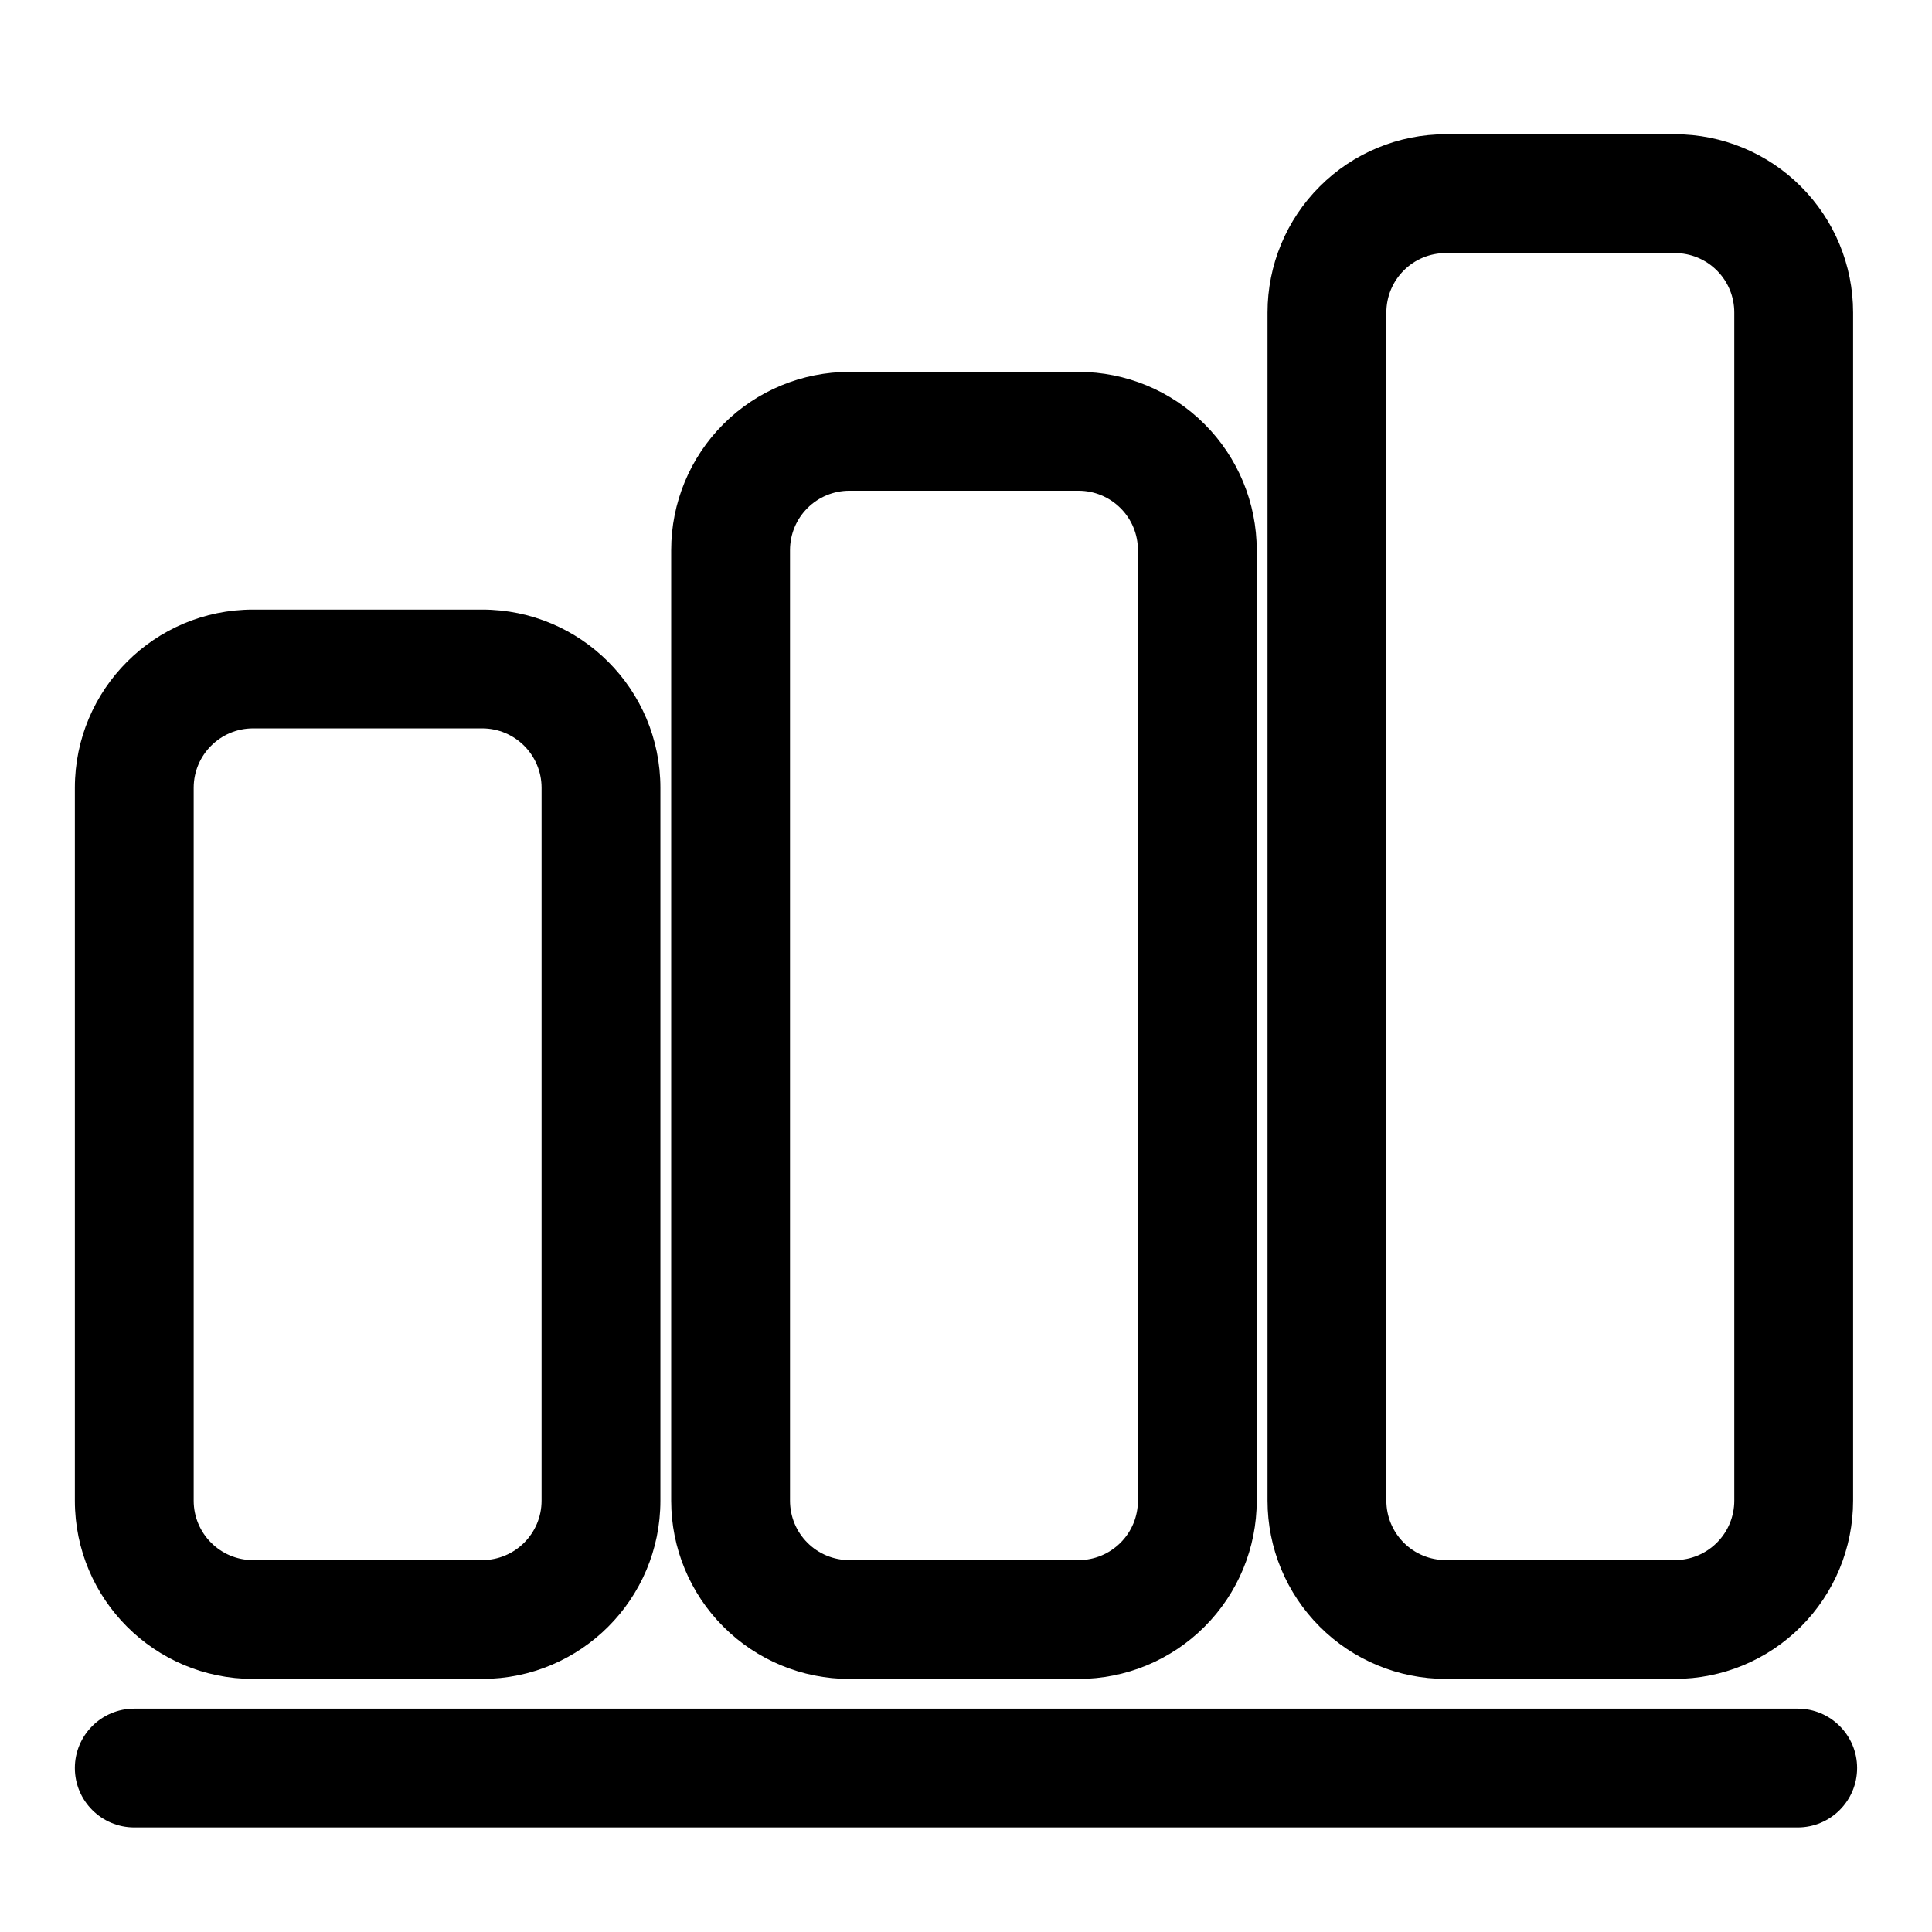 <?xml version="1.0" encoding="UTF-8"?>
<!-- Uploaded to: SVG Repo, www.svgrepo.com, Generator: SVG Repo Mixer Tools -->
<svg fill="#000000" width="800px" height="800px" version="1.1" viewBox="144 144 512 512" xmlns="http://www.w3.org/2000/svg">
 <g fill-rule="evenodd">
  <path d="m319.01 352.77c0-26.086-21.145-47.23-47.23-47.23h-60.711c-26.086 0-47.23 21.145-47.23 47.23v188.93c0 26.086 21.145 47.23 47.23 47.23h60.711c26.086 0 47.23-21.145 47.23-47.23zm-31.488 0c0-8.691-7.055-15.742-15.742-15.742h-60.711c-8.691 0-15.742 7.055-15.742 15.742v188.93c0 8.691 7.055 15.742 15.742 15.742h60.711c8.691 0 15.742-7.055 15.742-15.742z"/>
  <path d="m477.05 289.79c0-12.531-4.977-24.547-13.84-33.395-8.848-8.863-20.859-13.84-33.395-13.84h-60.711c-12.531 0-24.547 4.977-33.395 13.84-8.863 8.848-13.84 20.859-13.84 33.395v251.91c0 12.531 4.977 24.547 13.84 33.395 8.848 8.863 20.859 13.84 33.395 13.84h60.711c12.531 0 24.547-4.977 33.395-13.84 8.863-8.848 13.84-20.859 13.84-33.395zm-31.488 0v251.91c0 4.172-1.652 8.188-4.613 11.133-2.961 2.961-6.957 4.613-11.133 4.613h-60.711c-4.172 0-8.188-1.652-11.133-4.613-2.961-2.945-4.613-6.957-4.613-11.133v-251.91c0-4.172 1.652-8.188 4.613-11.133 2.945-2.961 6.957-4.613 11.133-4.613h60.711c4.172 0 8.172 1.652 11.133 4.613 2.961 2.945 4.613 6.957 4.613 11.133z"/>
  <path d="m635.09 226.81c0-12.531-4.977-24.547-13.84-33.395-8.848-8.863-20.859-13.84-33.395-13.84h-60.711c-12.531 0-24.547 4.977-33.395 13.84-8.863 8.848-13.84 20.859-13.84 33.395v314.88c0 12.531 4.977 24.547 13.84 33.395 8.848 8.863 20.859 13.84 33.395 13.84h60.711c12.531 0 24.547-4.977 33.395-13.84 8.863-8.848 13.84-20.859 13.84-33.395zm-31.488 0v314.88c0 4.172-1.652 8.188-4.613 11.133-2.961 2.961-6.957 4.613-11.133 4.613h-60.711c-4.172 0-8.188-1.652-11.133-4.613-2.961-2.945-4.613-6.957-4.613-11.133v-314.88c0-4.172 1.652-8.188 4.613-11.133 2.945-2.961 6.957-4.613 11.133-4.613h60.711c4.172 0 8.172 1.652 11.133 4.613 2.961 2.945 4.613 6.957 4.613 11.133z"/>
  <path d="m179.58 628.29h440.83c8.691 0 15.742-7.055 15.742-15.742 0-8.691-7.055-15.742-15.742-15.742h-440.83c-8.691 0-15.742 7.055-15.742 15.742 0 8.691 7.055 15.742 15.742 15.742z"/>
 </g>
</svg>